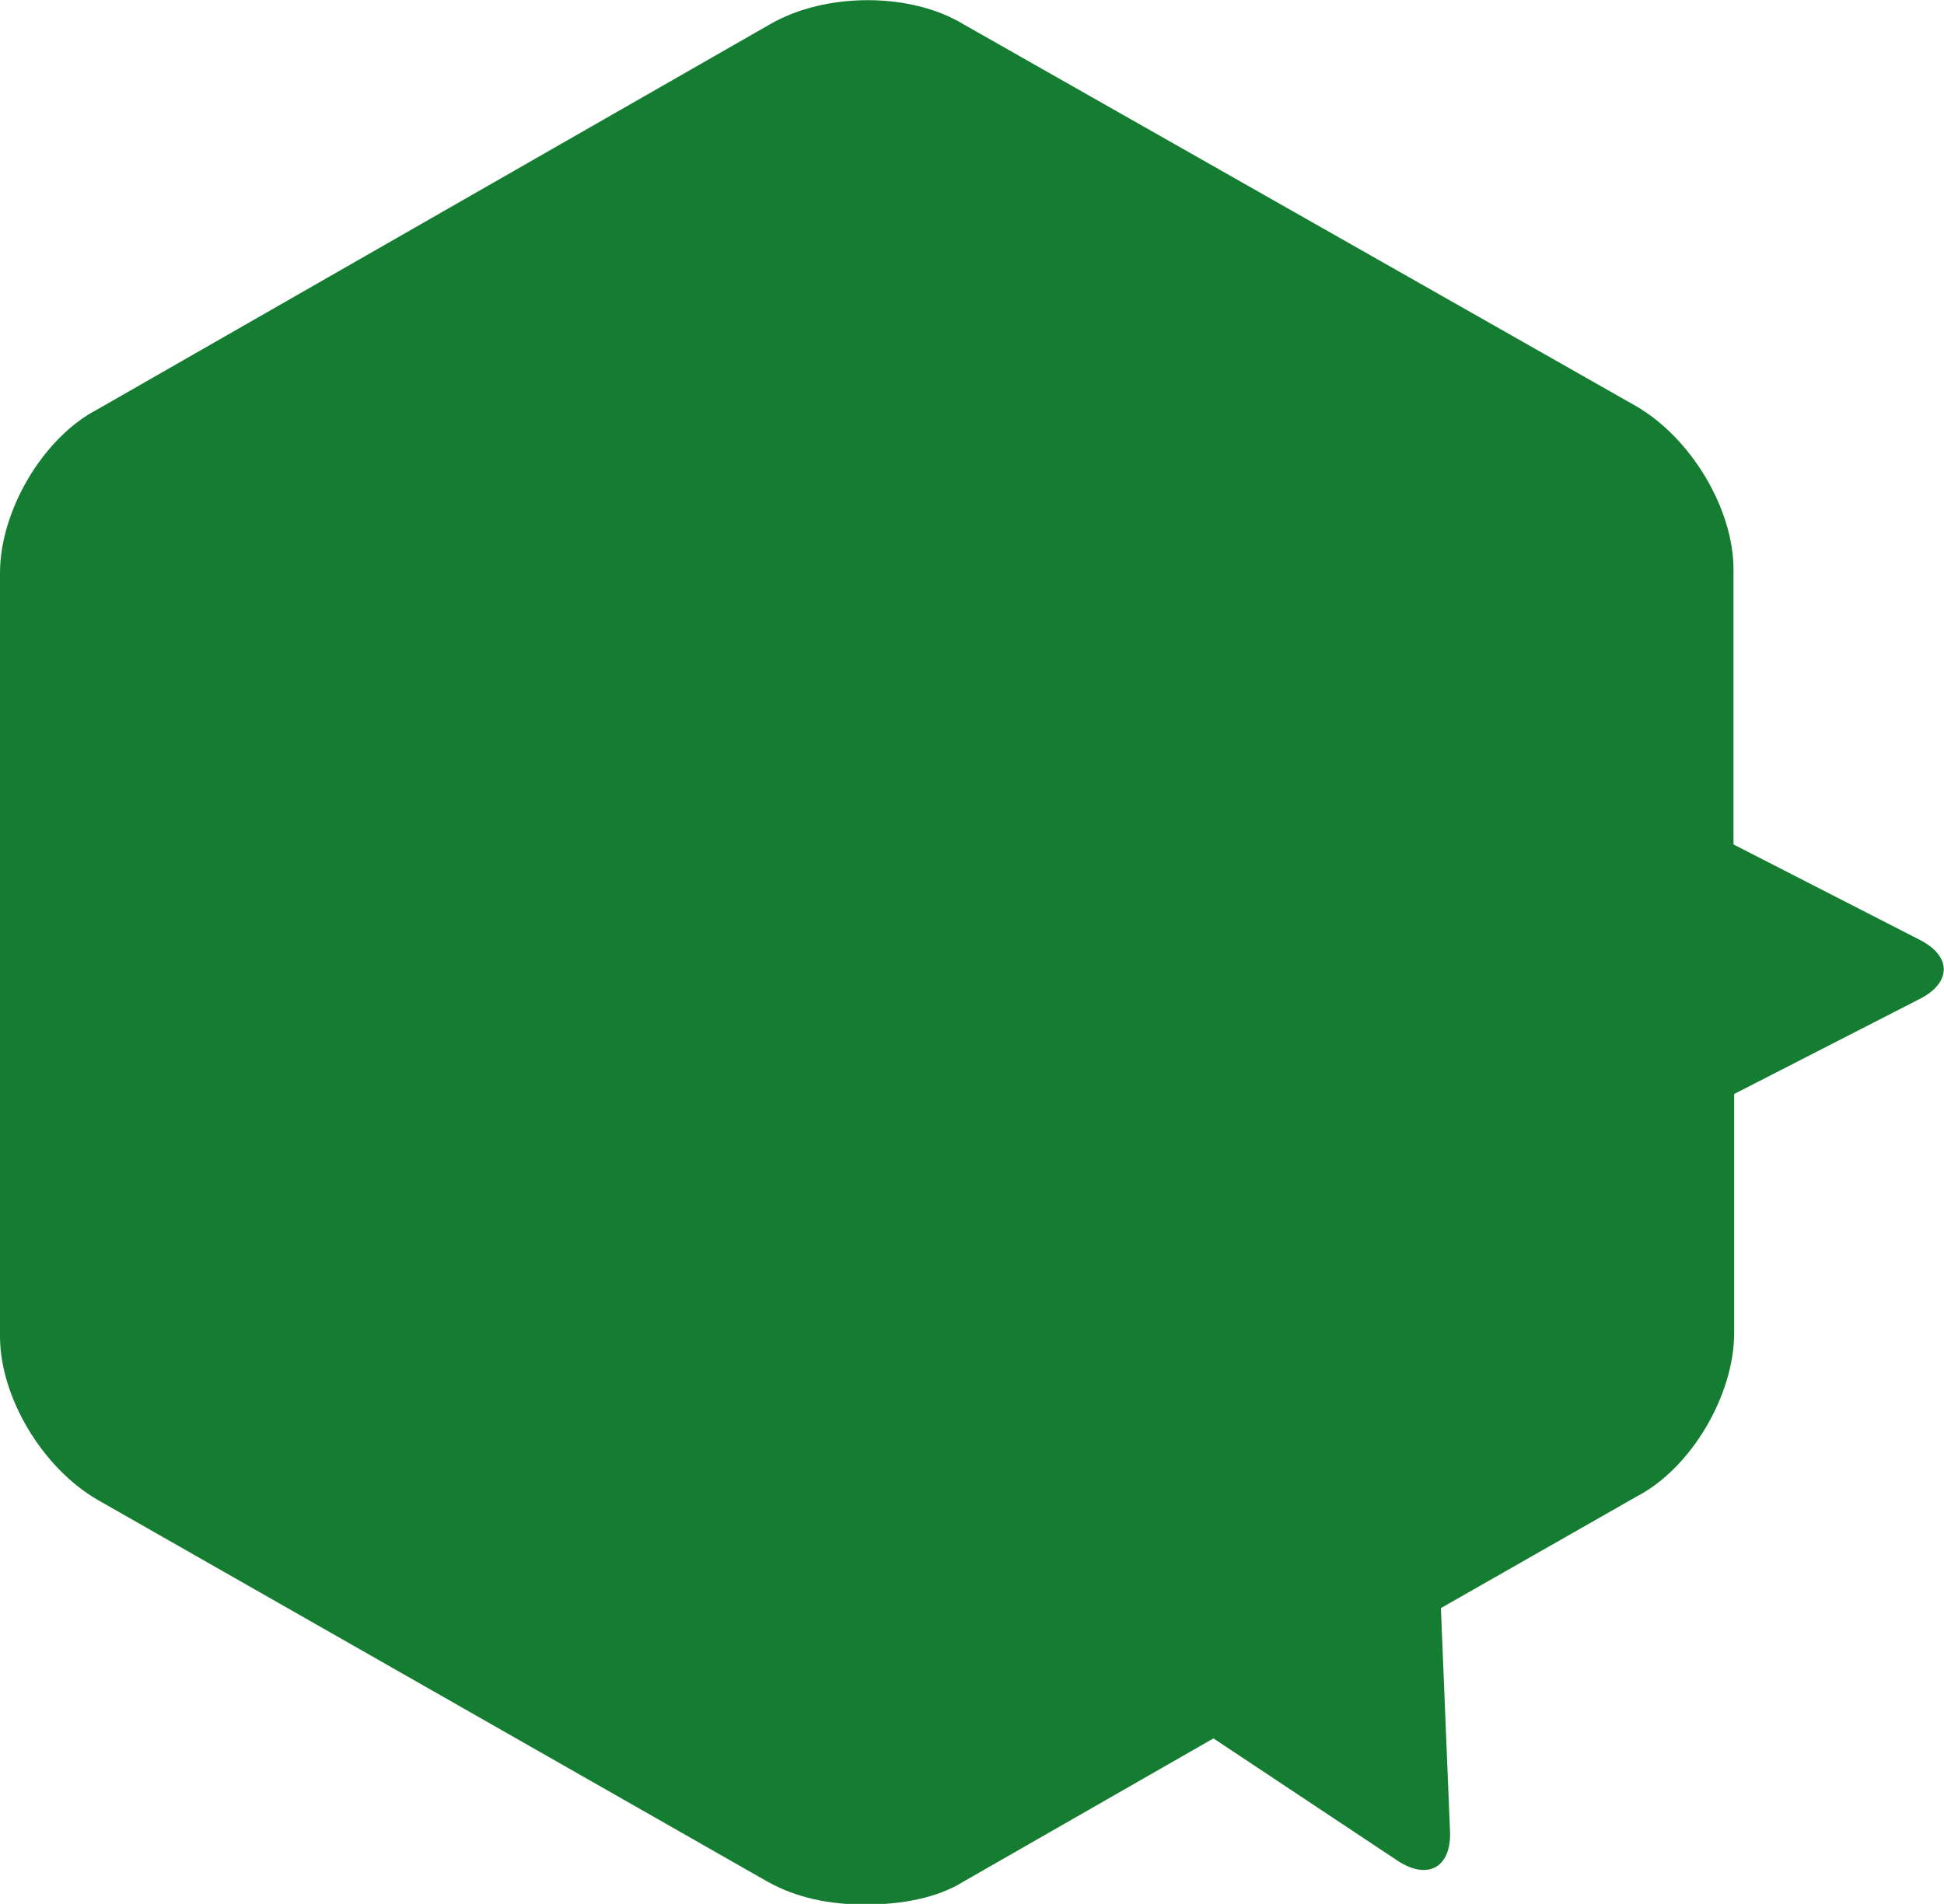 <?xml version="1.0" encoding="utf-8"?>
<!-- Generator: Adobe Illustrator 25.4.1, SVG Export Plug-In . SVG Version: 6.00 Build 0)  -->
<svg version="1.1" id="Warstwa_1" xmlns="http://www.w3.org/2000/svg" xmlns:xlink="http://www.w3.org/1999/xlink" x="0px" y="0px"
	 viewBox="0 0 298.3 292.2" style="fill: #157D31;" xml:space="preserve">
<style type="text/css">
	.st0{opacity:0.32;}
	.st1{opacity:0.43;}
</style>
<path d="M294.6,153.3l-28.5,14.6v36.7c0,9.4-6.5,20.7-15,25.1l-30,17.1l1.4,34.3c0.2,5.5-3.4,7.5-8,4.5l-28.3-18.8l-38.4,22
	c-4,2.5-9.5,3.5-15,3.5s-10.5-1-15-3.5L15,230.2c-8.5-4.9-15-15.8-15-25.1V87.9c0-9.4,6.5-20.7,15-25.1L118.2,3.7
	c8.5-4.9,21.5-4.9,29.6,0L251,62.3c8.5,4.9,15,15.8,15,25.1v42.2l28.5,14.6C299.5,146.7,299.5,150.8,294.6,153.3z"/>
</svg>
